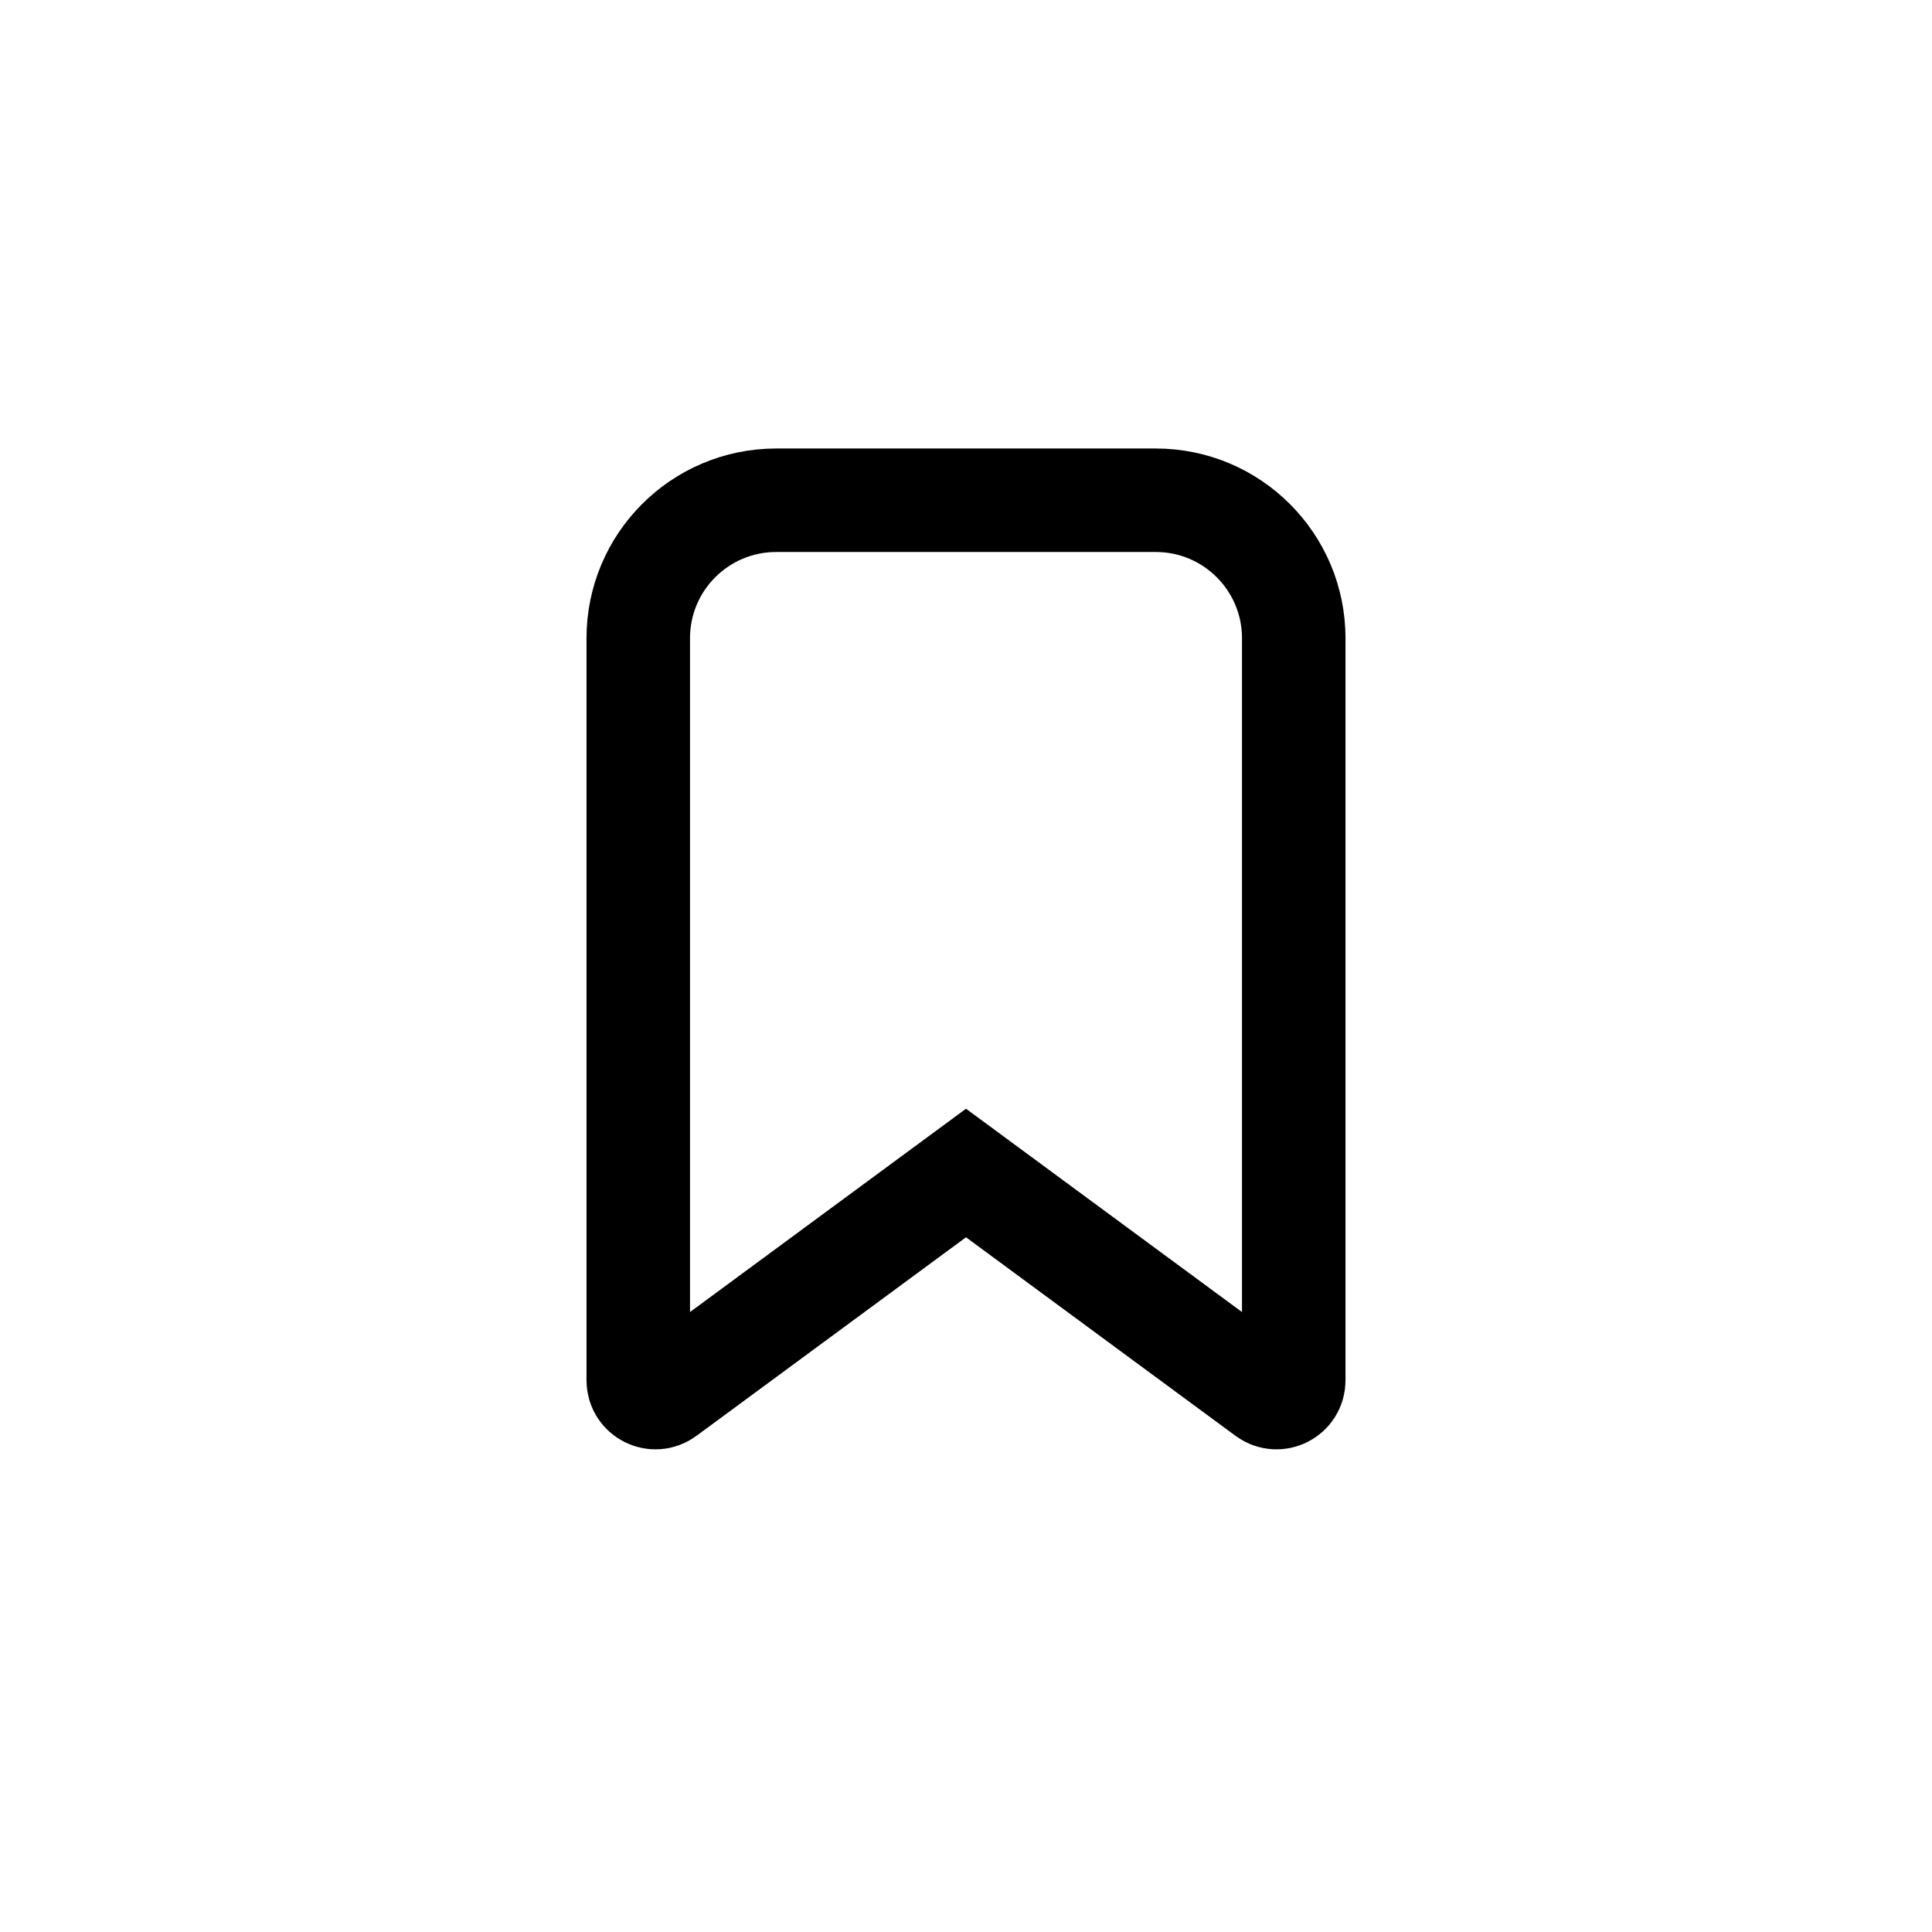 <svg width="28" height="28" viewBox="0 0 28 28" fill="none" xmlns="http://www.w3.org/2000/svg">
  <path d="M9.25 20.005V9.25C9.25 8.145 10.145 7.25 11.25 7.25H16.75C17.855 7.25 18.75 8.145 18.75 9.25V20.005C18.75 20.21 18.517 20.328 18.352 20.206L14 17L9.648 20.206C9.483 20.328 9.25 20.21 9.25 20.005Z" stroke="currentColor" stroke-width="1.5"></path>
</svg>